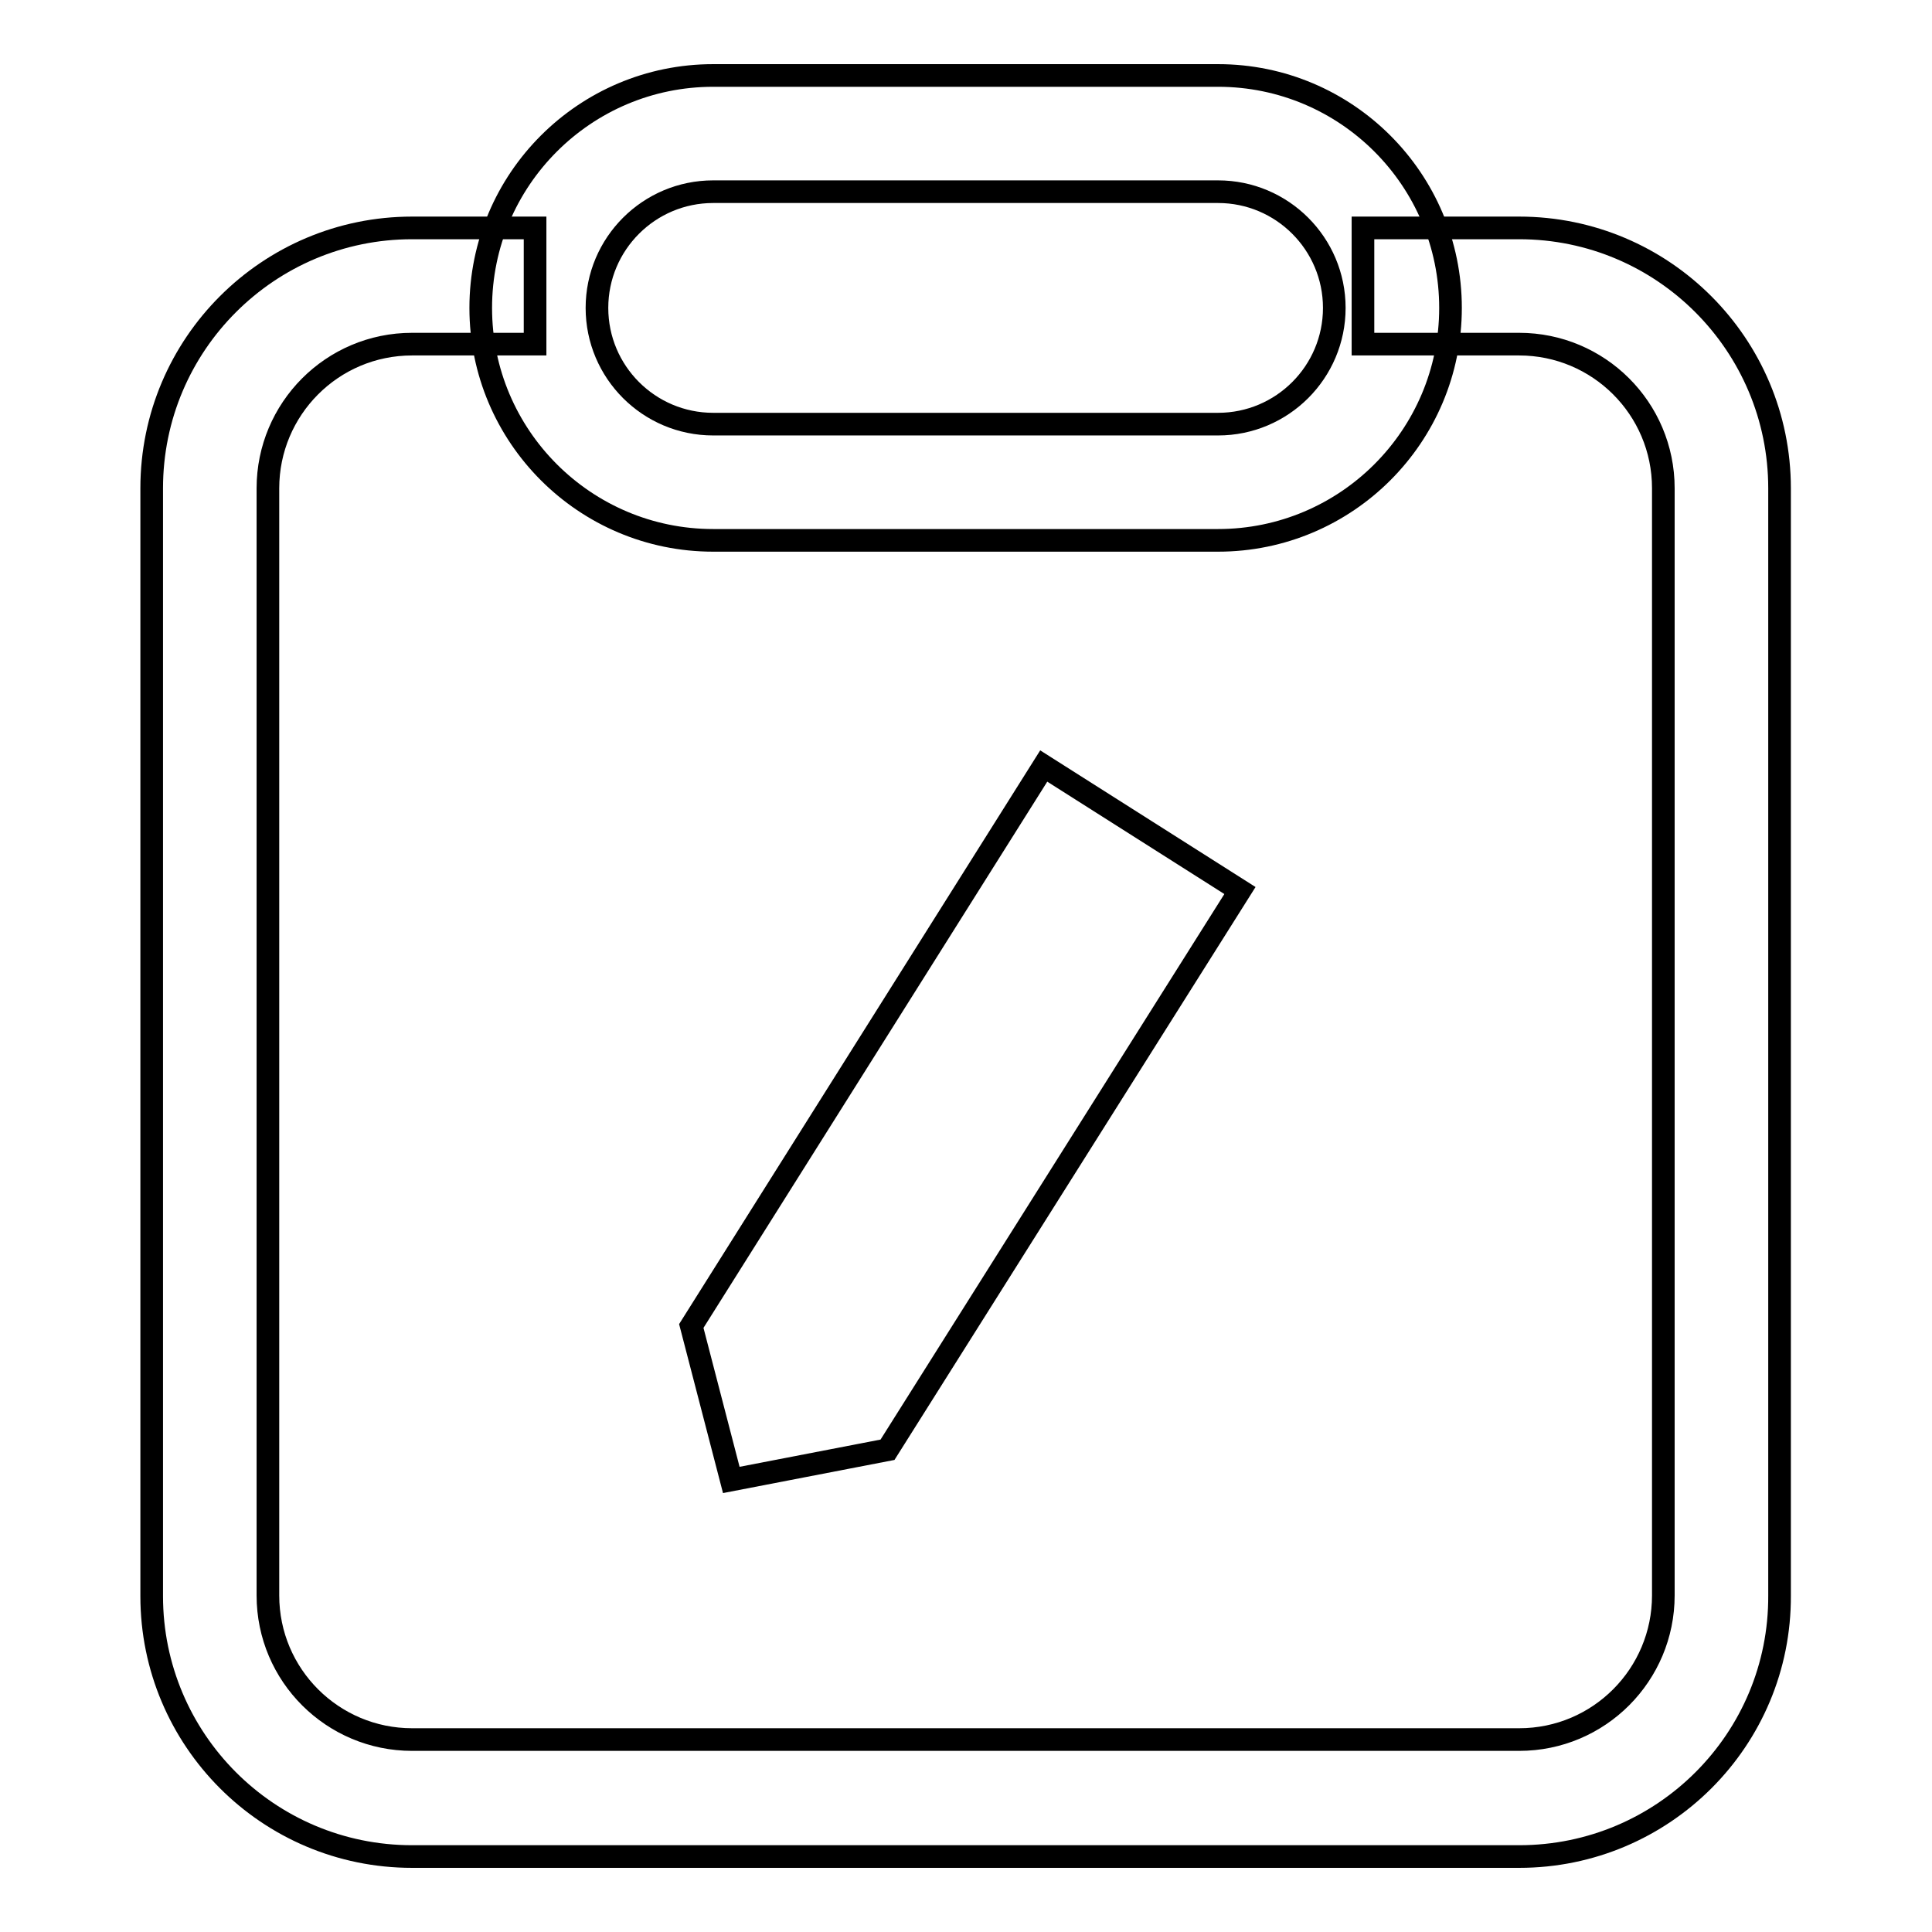 <?xml version="1.0" encoding="utf-8"?>
<!-- Svg Vector Icons : http://www.onlinewebfonts.com/icon -->
<!DOCTYPE svg PUBLIC "-//W3C//DTD SVG 1.1//EN" "http://www.w3.org/Graphics/SVG/1.1/DTD/svg11.dtd">
<svg version="1.1" xmlns="http://www.w3.org/2000/svg" xmlns:xlink="http://www.w3.org/1999/xlink" x="0px" y="0px" viewBox="0 0 256 256" enable-background="new 0 0 256 256" xml:space="preserve">
<g> <path stroke-width="3" fill-opacity="0" stroke="#000000"  d="M201.3,246H54.6c-19.1,0-34.5-15.5-34.5-34.5V64.7c0-19.1,15.5-34.5,34.5-34.5h16.3v15.4H54.6 c-10.6,0-19.1,8.6-19.1,19.1v146.7c0,10.6,8.6,19.1,19.1,19.1h146.7c10.6,0,19.1-8.6,19.1-19.1V64.7c0-10.6-8.6-19.1-19.1-19.1 h-20.7V30.2h20.7c19.1,0,34.5,15.5,34.5,34.5v146.7C235.9,230.5,220.4,246,201.3,246L201.3,246z"/> <path stroke-width="3" fill-opacity="0" stroke="#000000"  d="M161.4,25.4c8.5,0,15.4,6.9,15.4,15.4c0,8.5-6.9,15.4-15.4,15.4H94.5c-8.5,0-15.4-6.9-15.4-15.4 c0-8.5,6.9-15.4,15.4-15.4H161.4 M161.4,10H94.5c-17,0-30.8,13.8-30.8,30.8c0,17,13.8,30.8,30.8,30.8h66.9 c17,0,30.8-13.8,30.8-30.8C192.2,23.8,178.4,10,161.4,10z M138.3,101.5l-46.7,74.2l5.3,20.4l20.7-4l46.7-74.1L138.3,101.5z"/></g>
</svg>